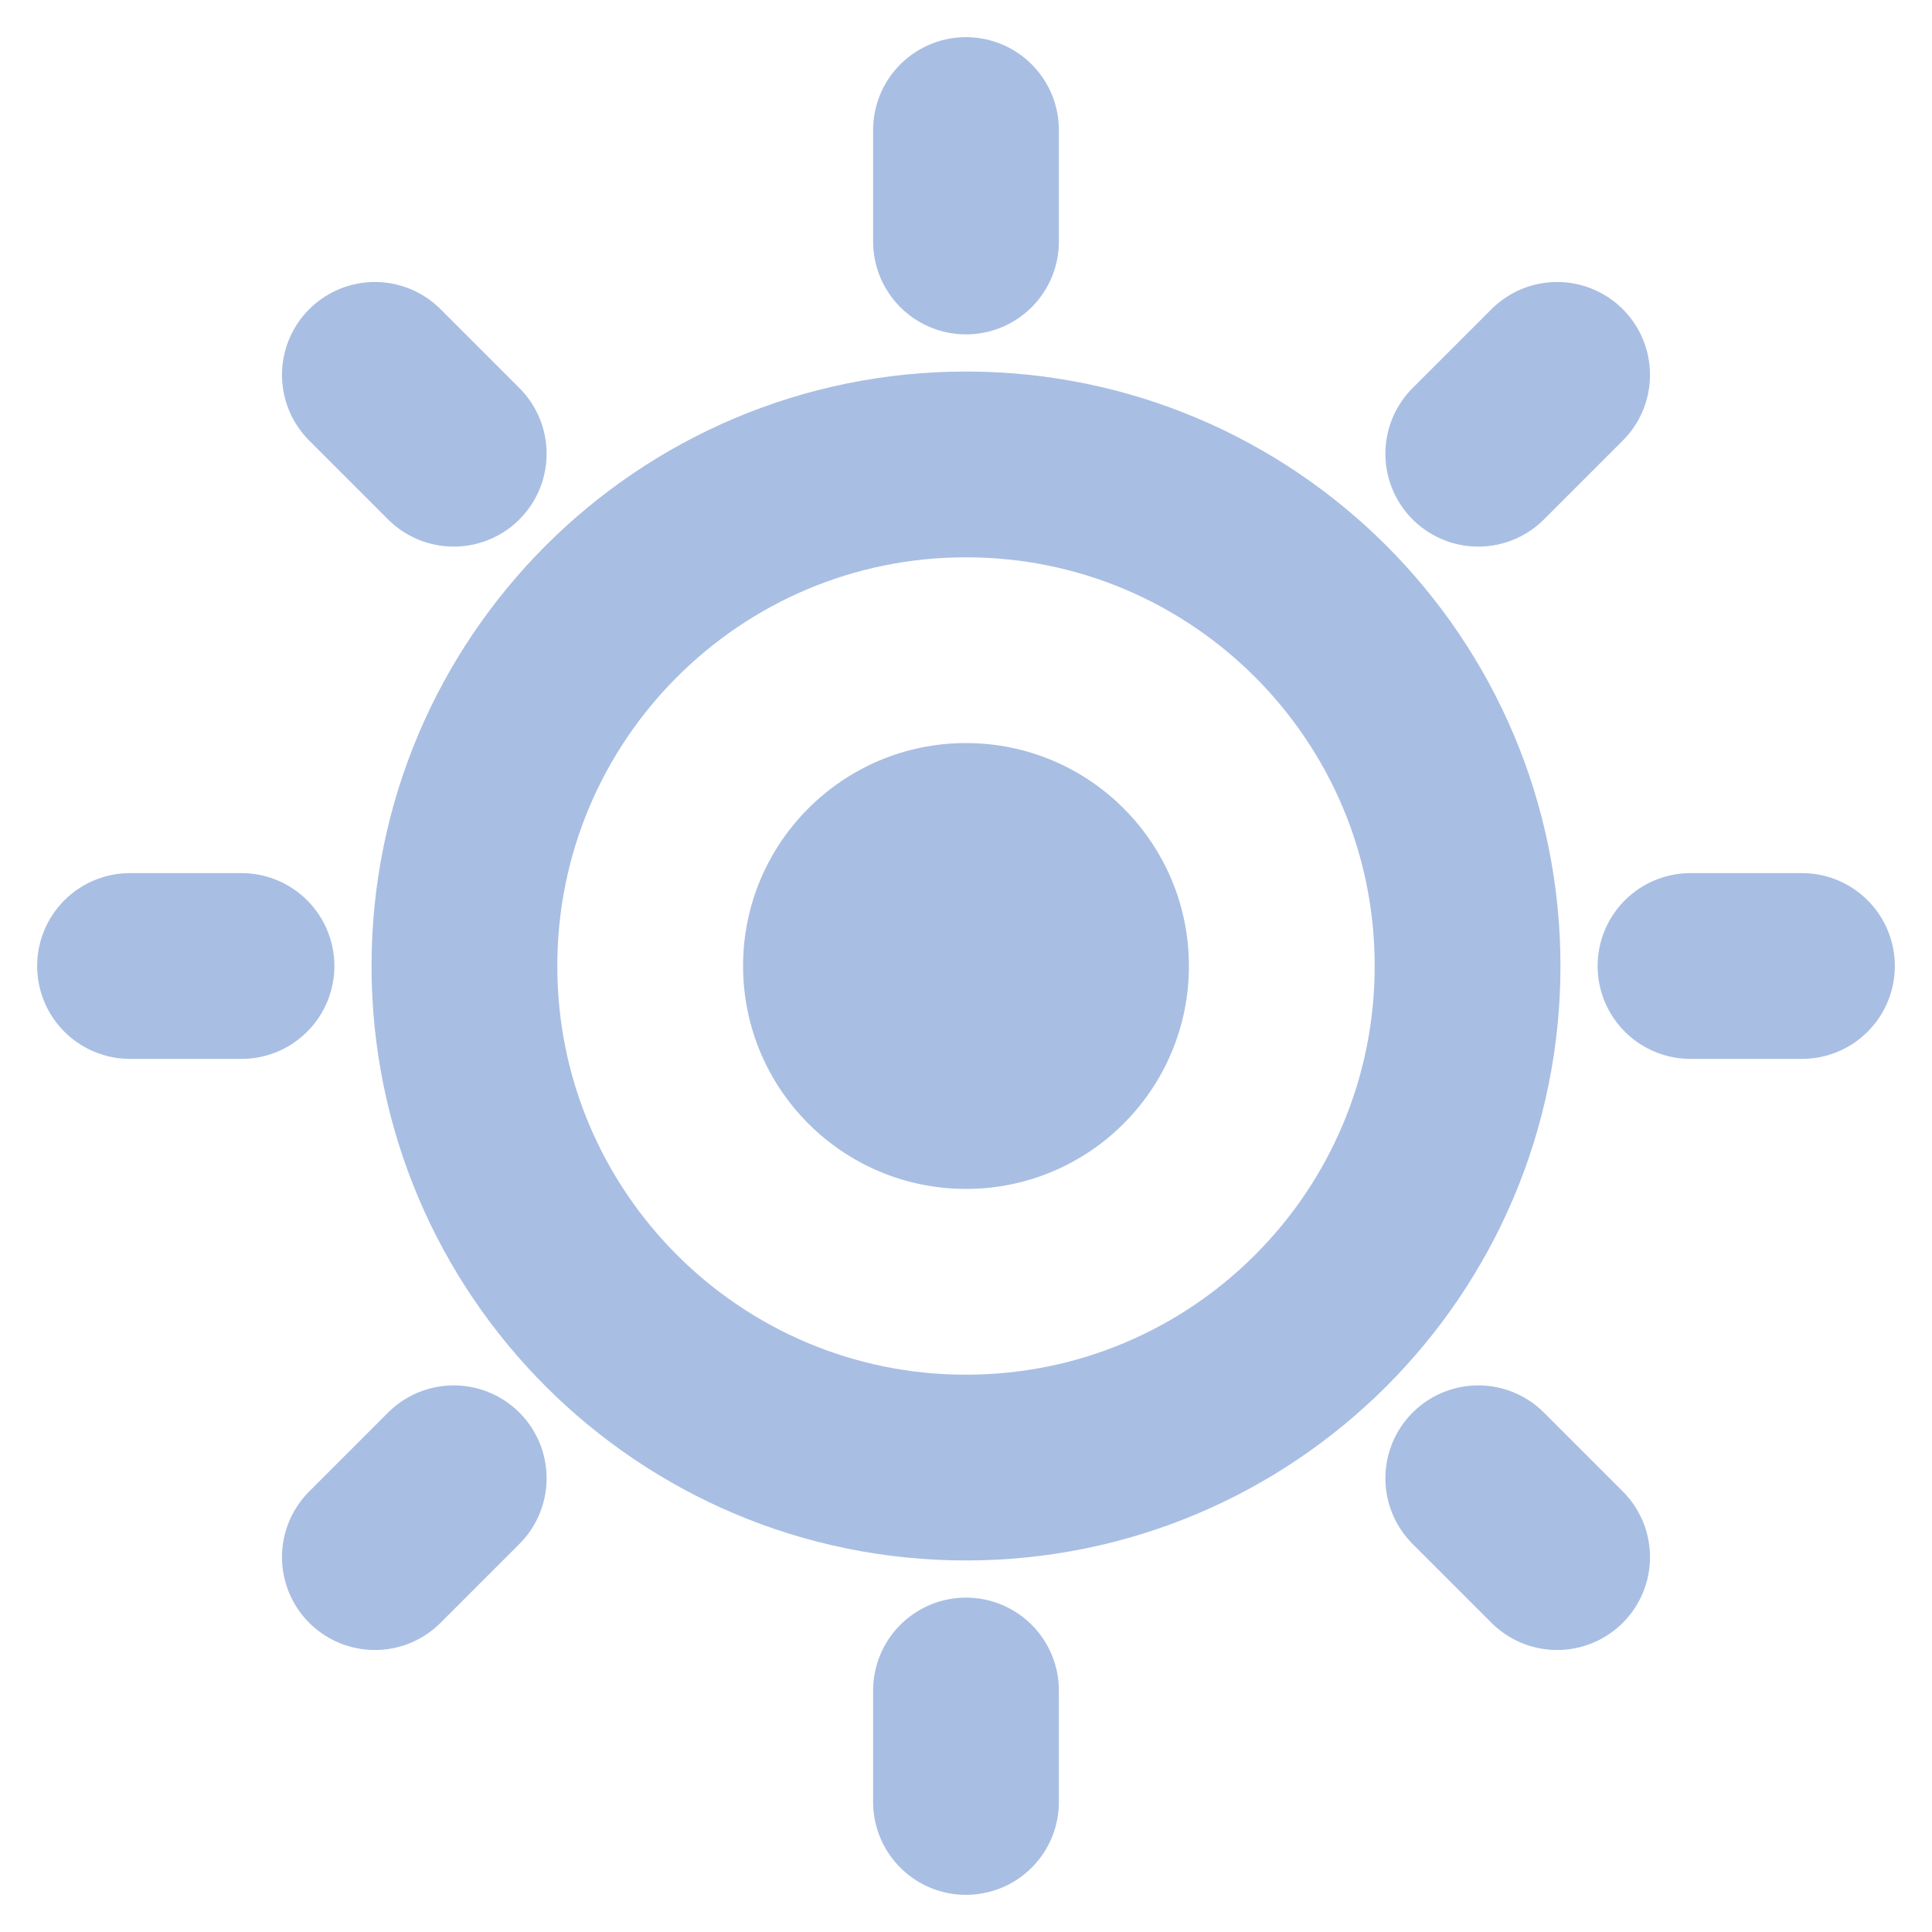 <svg width="54" height="54" viewBox="0 0 26 26" fill="none" xmlns="http://www.w3.org/2000/svg">
<path fill-rule="evenodd" clip-rule="evenodd" d="M13 19.75C16.728 19.75 19.75 16.728 19.75 13C19.75 9.272 16.728 6.25 13 6.25C9.272 6.25 6.25 9.272 6.25 13C6.25 16.728 9.272 19.75 13 19.75Z" stroke="#A9BEE3" stroke-width="2.5" stroke-linecap="round" stroke-linejoin="round"/>
<path d="M13 3.25V1.75" stroke="#A9BEE3" stroke-width="2.5" stroke-linecap="round" stroke-linejoin="round"/>
<path d="M19.894 6.106L20.955 5.045" stroke="#A9BEE3" stroke-width="2.5" stroke-linecap="round" stroke-linejoin="round"/>
<path d="M22.75 13H24.25" stroke="#A9BEE3" stroke-width="2.5" stroke-linecap="round" stroke-linejoin="round"/>
<path d="M19.894 19.894L20.955 20.955" stroke="#A9BEE3" stroke-width="2.5" stroke-linecap="round" stroke-linejoin="round"/>
<path d="M13 22.75V24.25" stroke="#A9BEE3" stroke-width="2.5" stroke-linecap="round" stroke-linejoin="round"/>
<path d="M6.106 19.894L5.045 20.955" stroke="#A9BEE3" stroke-width="2.5" stroke-linecap="round" stroke-linejoin="round"/>
<path d="M3.25 13H1.75" stroke="#A9BEE3" stroke-width="2.5" stroke-linecap="round" stroke-linejoin="round"/>
<path d="M6.106 6.106L5.045 5.045" stroke="#A9BEE3" stroke-width="2.5" stroke-linecap="round" stroke-linejoin="round"/>
<circle cx="13" cy="13" r="3" fill="#A9BEE3"/>
</svg>
